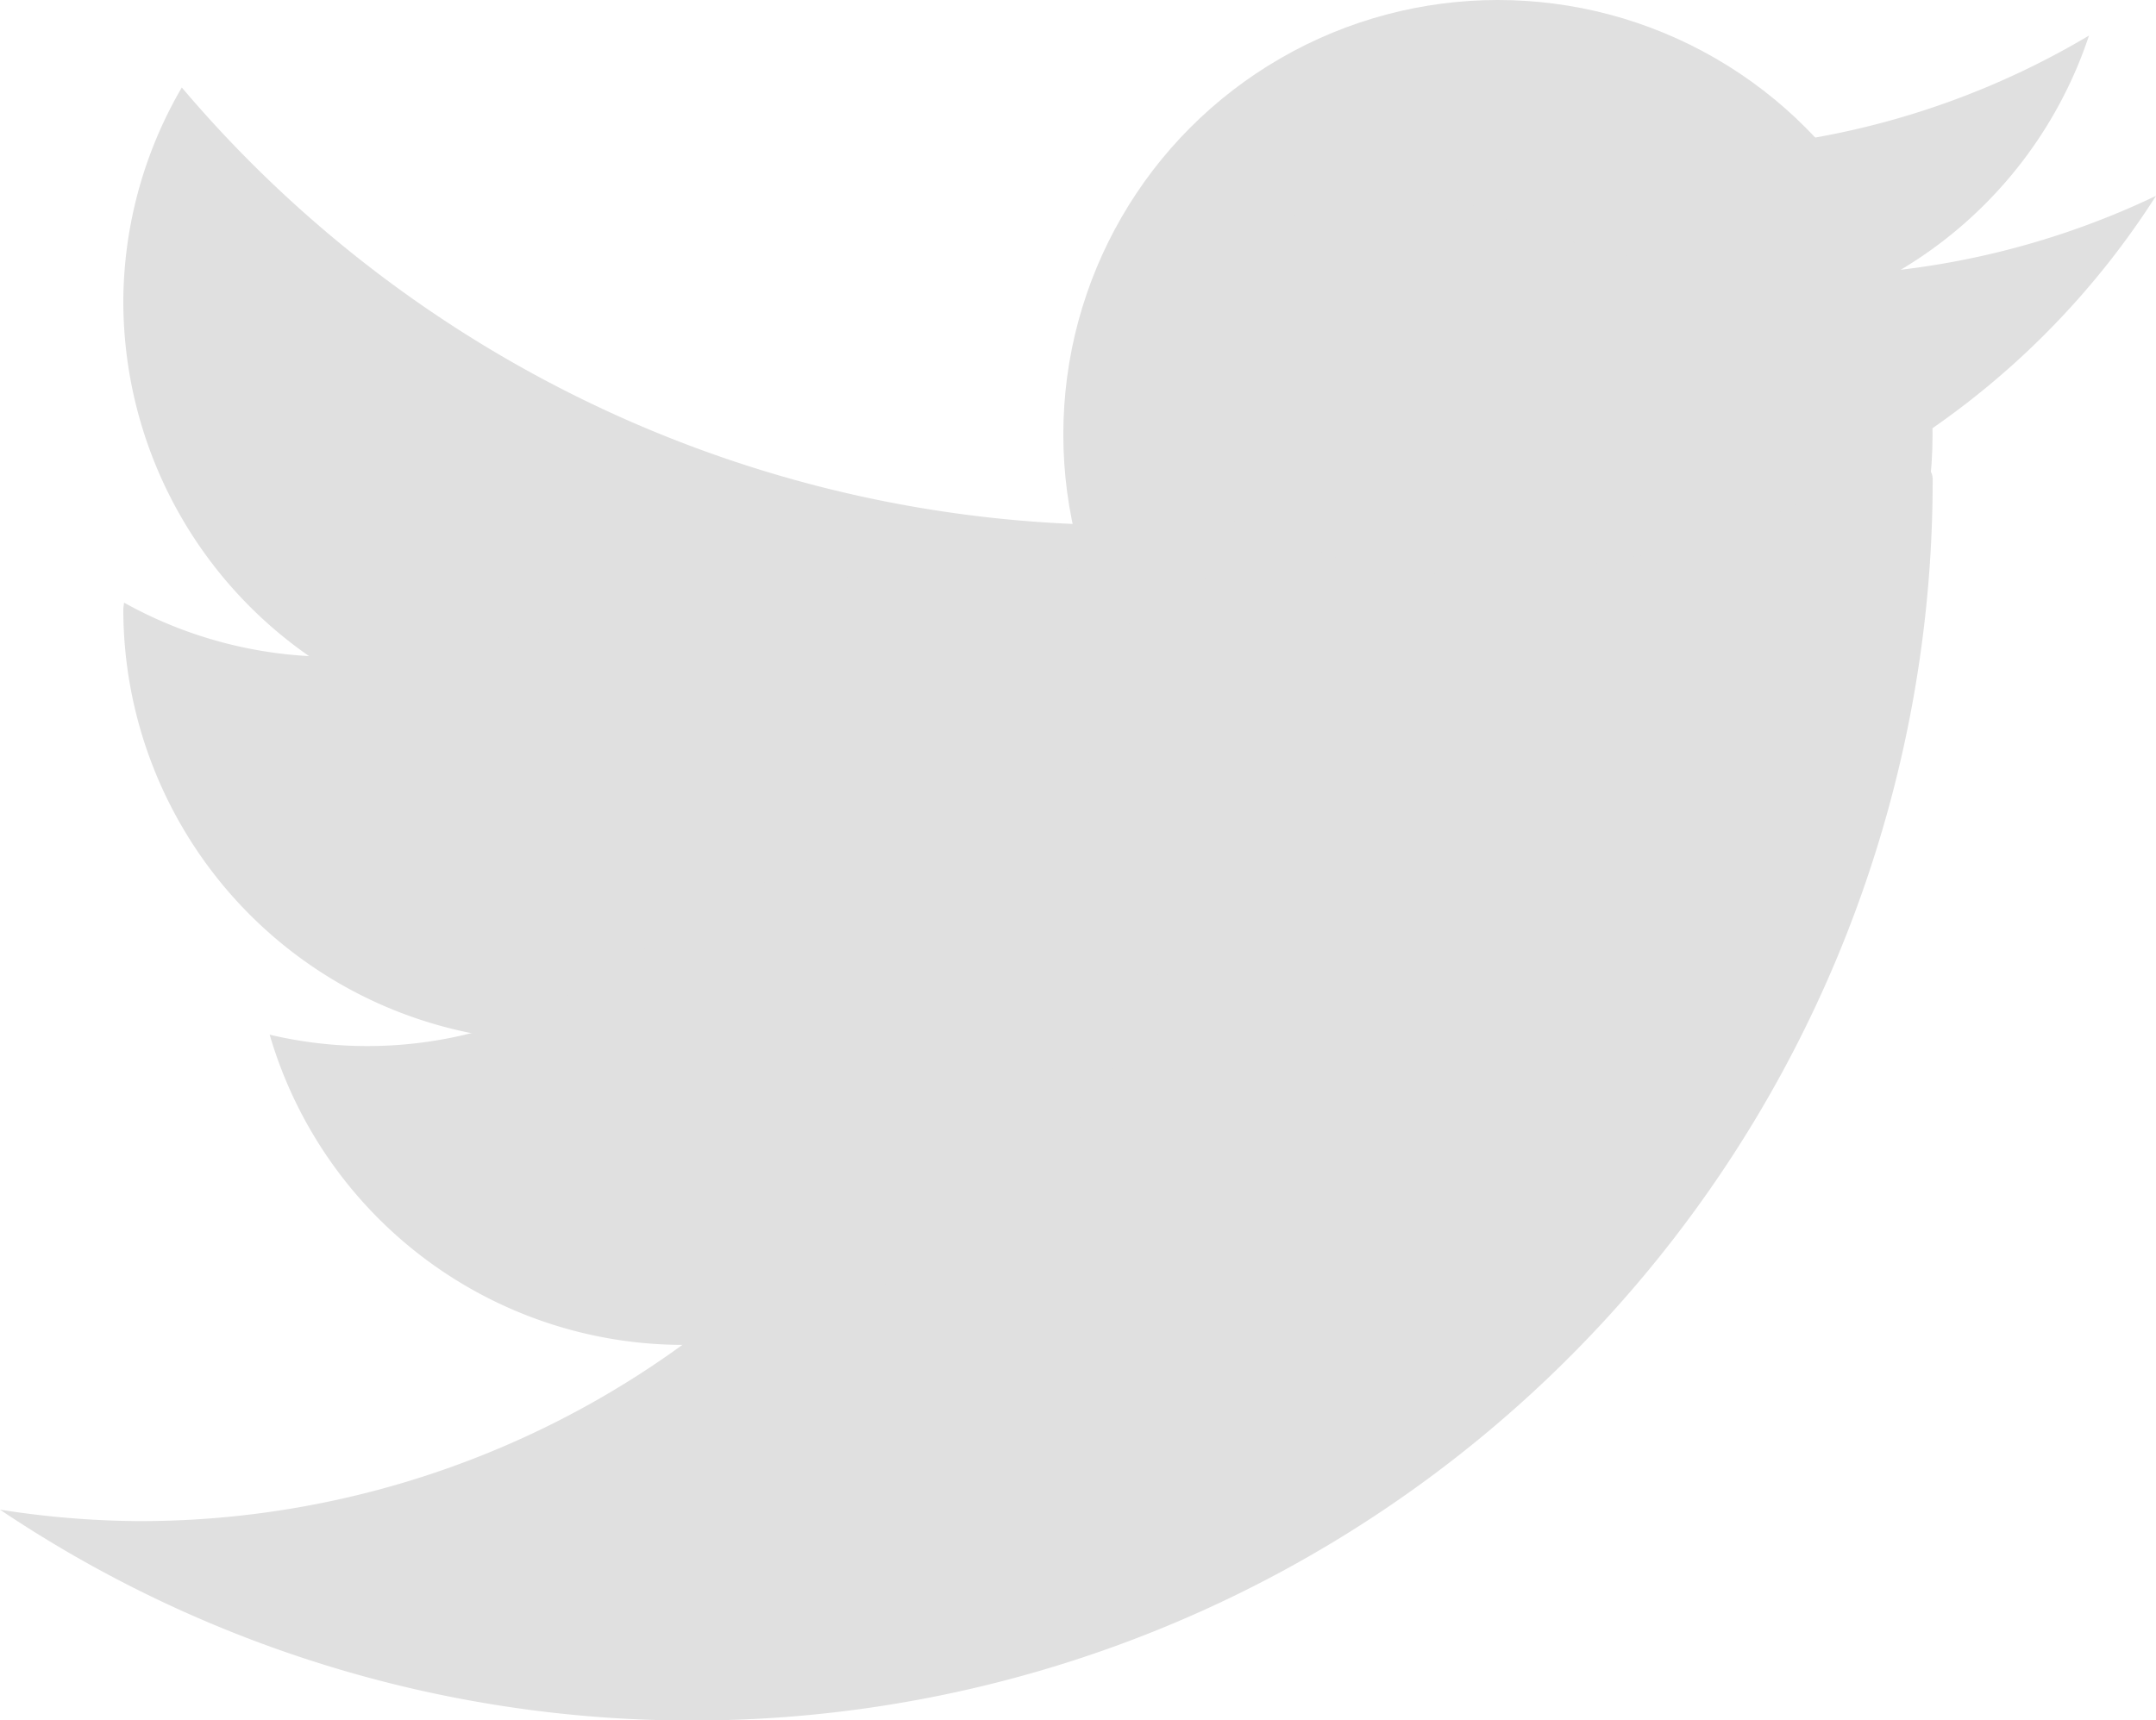 <svg xmlns="http://www.w3.org/2000/svg" id="iconfinder_038_003_twitter_social_network_android_material_1646909" width="18.796" height="15" viewBox="0 0 18.796 15">
    <defs>
        <style>
            .cls-1{fill:#E0E0E0}
        </style>
    </defs>
    <ellipse id="Ellipse_1" cx="3.789" cy="3.789" class="cls-1" data-name="Ellipse 1" rx="3.789" ry="3.789" transform="translate(9.27)"/>
    <path id="Path_5" d="M12.038 8.8c-.2 0-.553.41-.553.632a8.053 8.053 0 0 1-8.053 8.053 8.074 8.074 0 0 1-1.217-.1A10.816 10.816 0 0 0 19.064 8.4c0-.693-4.436.4-7.026.4z" class="cls-1" data-name="Path 5" transform="translate(-2.215 -4.22)"/>
    <path id="Path_6" d="M12.1 8.621a10.786 10.786 0 0 1-8.24-3.816 3.73 3.73 0 0 0-.51 1.862 3.77 3.77 0 0 0 3.77 3.77c2.013 0 5.588.021 5.823-1.859-.28.022-.56.043-.843.043z" class="cls-1" data-name="Path 6" transform="translate(-2.275 -4.042)"/>
    <path id="Path_7" d="M5.146 10a3.727 3.727 0 0 1-1.79-.472c0 .019-.006.038-.006.057a3.77 3.77 0 0 0 3.77 3.77c2.082 0 5-1.51 5-3.592-.003-1.434-4.912.237-6.974.237z" class="cls-1" data-name="Path 7" transform="translate(-2.275 -4.273)"/>
    <path id="Path_8" d="M7.567 12.892a3.7 3.7 0 0 1-2.87.5 3.758 3.758 0 0 0 3.6 2.705 4.982 4.982 0 0 0 4.425-4.421c-.001-1.798-4.111.546-5.155 1.216z" class="cls-1" data-name="Path 8" transform="translate(-2.346 -4.369)"/>
    <path id="Path_9" d="M17.552 5.324C16.3 5.324 16 6.9 17.623 6.9a3.758 3.758 0 0 0 3.557-2.573 7.1 7.1 0 0 1-3.627 1z" class="cls-1" data-name="Path 9" transform="translate(-2.968 -4.017)"/>
    <path id="Path_10" d="M18.532 6.494a7.126 7.126 0 0 1-2.783-.562C13.183 4.847 11.623 9.1 15.571 9.1a7.137 7.137 0 0 0 6.017-3.3 7.108 7.108 0 0 1-3.057.694z" class="cls-1" data-name="Path 10" transform="translate(-2.792 -4.092)"/>
</svg>
